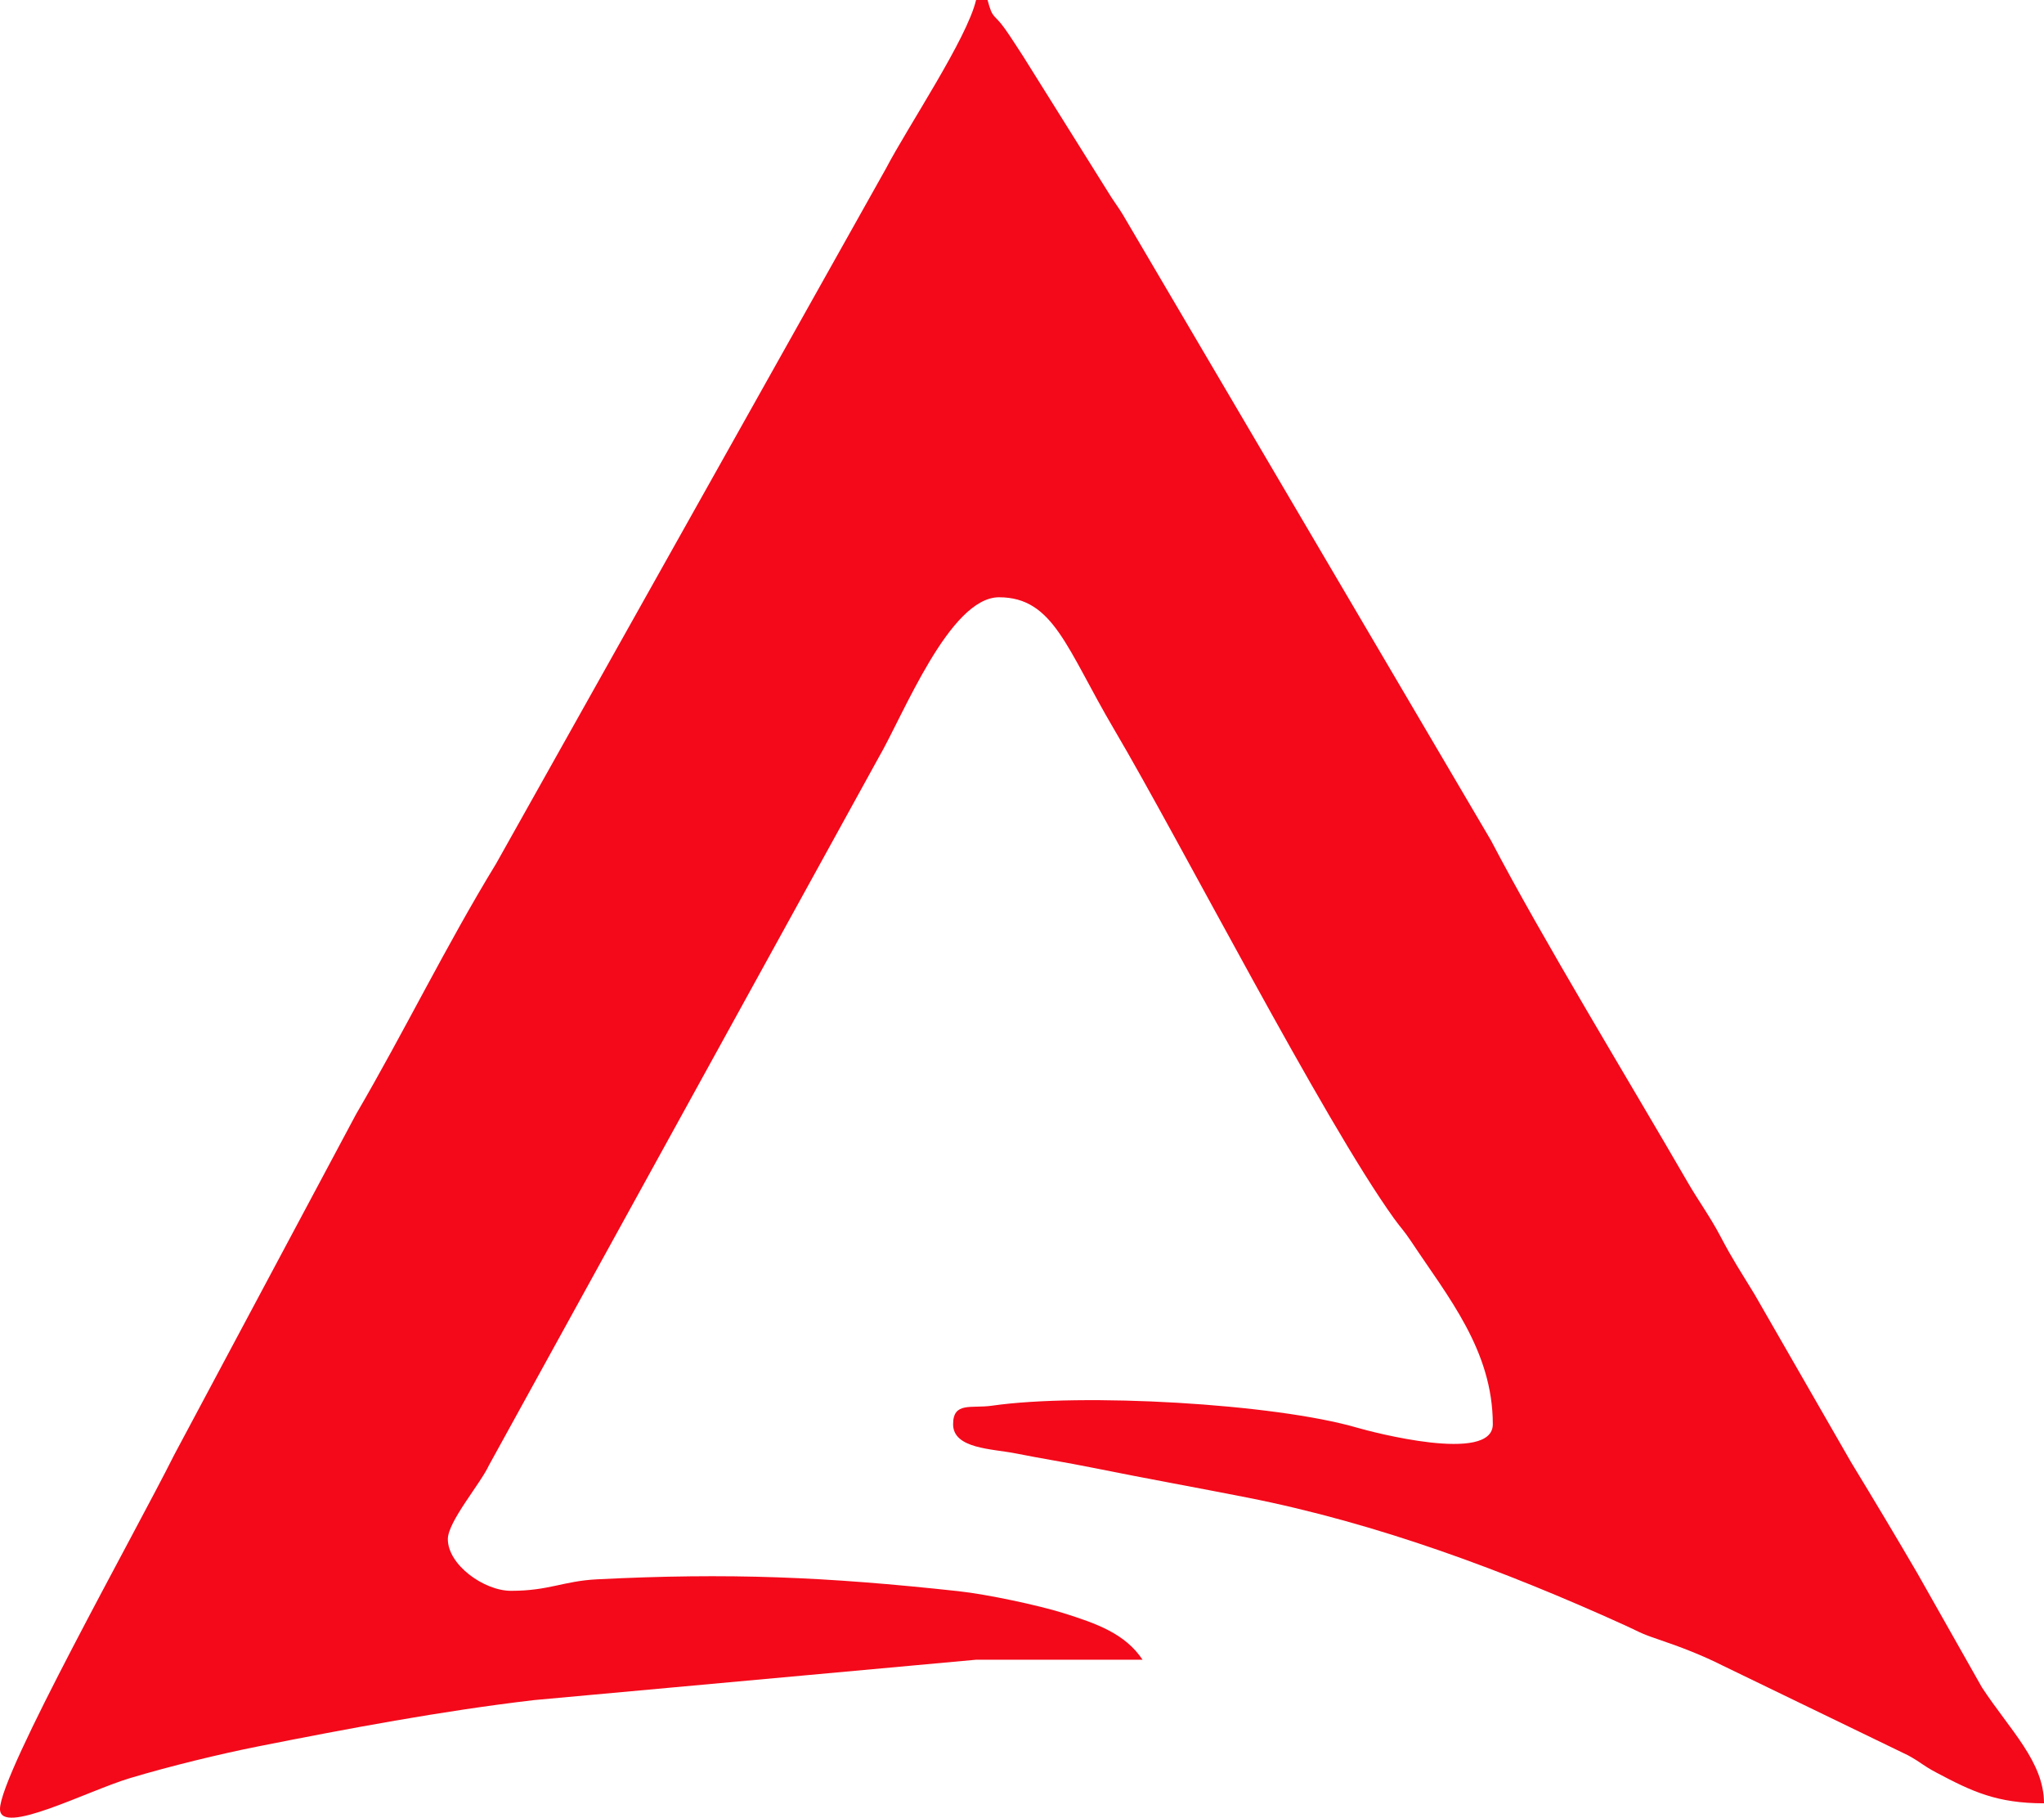 <?xml version="1.0" encoding="UTF-8"?> <svg xmlns="http://www.w3.org/2000/svg" xmlns:xlink="http://www.w3.org/1999/xlink" xmlns:xodm="http://www.corel.com/coreldraw/odm/2003" xml:space="preserve" width="100%" height="100%" version="1.1" style="shape-rendering:geometricPrecision; text-rendering:geometricPrecision; image-rendering:optimizeQuality; fill-rule:evenodd; clip-rule:evenodd" viewBox="0 0 3014.14 2679.72"> <defs> <style type="text/css"> .fil0 {fill:#F3091A} </style> </defs> <g id="Слой_x0020_1">  <path class="fil0" d="M-0 2666.99c0,40.47 129.18,-26.91 191.51,-45.56 59.47,-17.79 132.17,-35.51 190.08,-46.99 129.45,-25.67 269.85,-52.18 406.05,-68.09l651.7 -59.5c81.84,0.03 163.69,0 245.53,0 -25.72,-38.4 -67.26,-53.27 -117.33,-68.93 -36.29,-11.36 -111.85,-27.5 -154.16,-32.11 -196.72,-21.41 -339.07,-27.28 -532.86,-17.51 -49.98,2.52 -70.55,16.96 -126.98,16.96 -39.82,0 -93.14,-38.28 -93.14,-76.2 0,-25.81 48.37,-82.08 60.57,-108.77l574.32 -1042.81c36.76,-62.98 104.88,-236.95 177.91,-236.95 80.5,0 99.63,75.89 169.57,194.5 97.96,166.11 308.67,576.61 413.03,721.5 9.95,13.82 14.31,17.29 25.34,33.92 53.7,81.03 120.2,160.2 120.2,269.27 0,58.72 -179.49,11.05 -199.84,5.11 -122.29,-35.69 -405.79,-51.63 -538.75,-32.49 -30.41,4.38 -57.28,-6.22 -57.28,27.38 0,36.33 57.95,36.08 92.48,42.99 36.44,7.3 74.04,13.15 114.2,21.26 77.97,15.76 155.87,29.73 227.13,43.81 192.65,38.04 380.57,108.26 556.81,188.26 19.26,8.74 22.05,11.6 47.54,20.19 35.77,12.06 67.08,24.34 96.37,39.09l273.86 132.55c20.82,11.5 20.1,13.97 42.1,25.63 52.16,27.66 88.81,45.02 158.18,45.02 0,-61.14 -50.06,-107.79 -91.55,-170.92l-94.84 -167.63c-32.23,-55.23 -63.51,-107.47 -98.12,-164.34l-142.19 -247.28c-19.3,-31.72 -32.64,-51.7 -50.2,-85.27 -15.08,-28.84 -33.12,-53.5 -47.91,-79.08 -88.67,-153.3 -214.5,-359.34 -290.75,-505.11l-536.33 -911.48c-10.37,-18.05 -11.46,-18.71 -23.14,-36.12l-130.35 -208.32c-10.2,-15.31 -17.35,-27.24 -27,-40.73 -16.63,-23.27 -17.63,-12.79 -25.49,-42.24l-16.93 0c-13.27,56.95 -100.58,186.67 -132.76,248.24l-575.08 1025.12c-73.44,120.13 -135.62,248.05 -206.45,369.28l-268.2 502.27c-57.78,115.53 -256.85,469.5 -256.85,522.08z"></path> </g> </svg> 